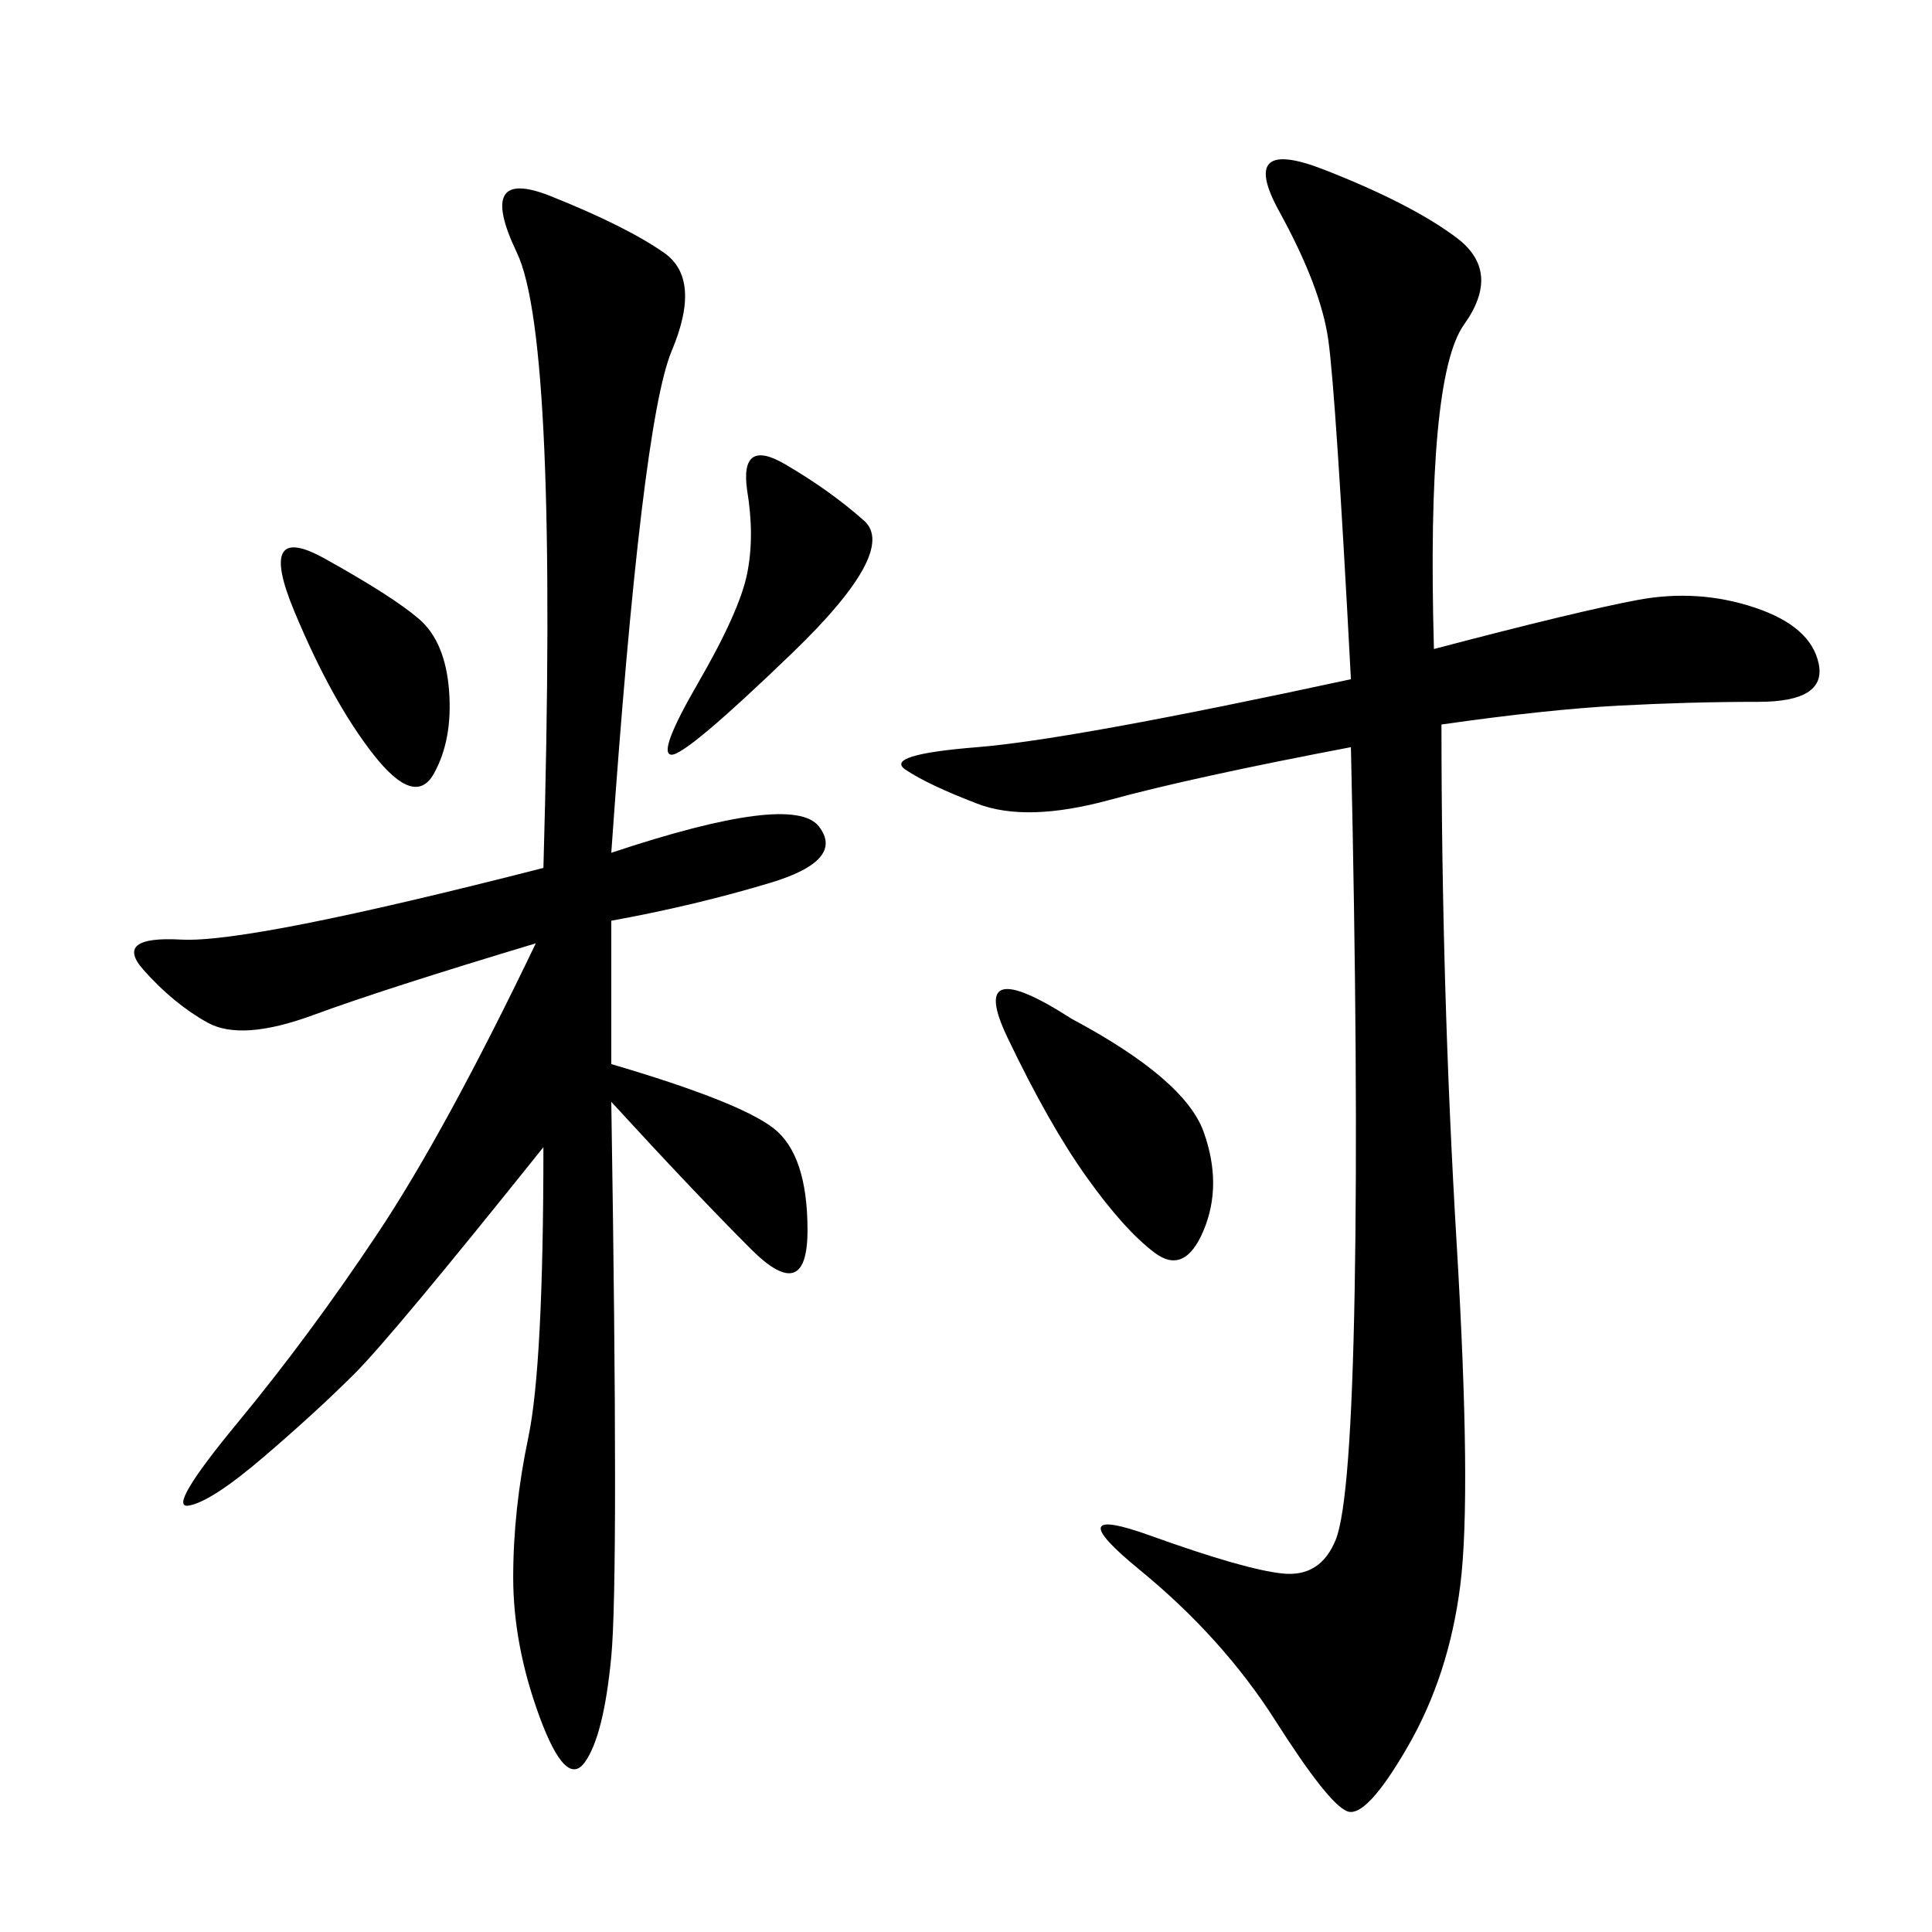 <svg xmlns="http://www.w3.org/2000/svg" xmlns:xlink="http://www.w3.org/1999/xlink" width="300" height="300"><path d="M222.66 100.78Q244.92 94.92 254.30 93.16Q263.67 91.41 272.46 94.34Q281.25 97.27 282.42 103.13Q283.59 108.98 273.05 108.98L273.05 108.98Q262.50 108.98 251.37 109.57Q240.23 110.16 223.83 112.50L223.83 112.50Q223.83 153.52 226.17 192.77Q228.52 232.03 226.76 246.09Q225 260.16 218.55 271.29Q212.11 282.42 209.18 281.25Q206.25 280.08 198.05 267.19Q189.84 254.30 176.95 243.75Q164.06 233.20 178.71 238.48Q193.36 243.75 199.22 244.34Q205.08 244.92 207.42 239.06Q209.77 233.20 210.35 200.39Q210.94 167.58 209.77 116.02L209.77 116.02Q185.16 120.70 172.27 124.22Q159.38 127.73 151.76 124.80Q144.14 121.88 140.63 119.53Q137.11 117.19 151.76 116.02Q166.41 114.84 209.77 105.47L209.77 105.47Q207.42 60.94 206.25 52.73Q205.08 44.53 198.63 32.81Q192.19 21.09 205.66 26.37Q219.14 31.64 226.17 36.91Q233.20 42.19 227.34 50.39Q221.48 58.59 222.66 100.78L222.66 100.78ZM94.92 132.42Q123.05 123.05 127.15 128.32Q131.25 133.59 119.53 137.11Q107.81 140.63 94.92 142.97L94.92 142.97L94.92 165.23Q114.84 171.09 120.12 175.20Q125.39 179.30 125.39 191.02L125.39 191.02Q125.39 202.73 116.60 193.95Q107.81 185.16 94.92 171.09L94.92 171.09Q96.09 244.92 94.92 257.23Q93.75 269.53 90.82 273.63Q87.89 277.73 83.79 266.60Q79.69 255.47 79.69 244.92L79.69 244.92Q79.69 234.38 82.03 223.24Q84.38 212.11 84.38 178.13L84.38 178.13Q60.94 207.42 55.08 213.28Q49.22 219.14 41.02 226.17Q32.81 233.20 29.30 233.79Q25.78 234.38 36.91 220.90Q48.05 207.42 58.59 191.60Q69.14 175.78 83.20 146.48L83.20 146.48Q59.77 153.52 48.63 157.62Q37.50 161.72 32.23 158.79Q26.95 155.86 22.27 150.59Q17.58 145.31 28.13 145.90Q38.67 146.48 84.38 134.77L84.38 134.77Q86.72 52.73 80.27 39.26Q73.83 25.78 85.55 30.47Q97.27 35.16 103.13 39.26Q108.98 43.36 104.30 54.49Q99.61 65.63 94.92 132.42L94.92 132.42ZM166.41 158.20Q183.98 167.58 186.91 175.78Q189.84 183.98 186.91 191.02Q183.98 198.05 179.30 194.53Q174.61 191.02 168.75 182.81Q162.89 174.61 156.45 161.13Q150 147.66 166.41 158.20L166.41 158.20ZM116.02 76.17Q114.84 67.97 121.88 72.07Q128.91 76.17 134.18 80.86Q139.45 85.55 123.05 101.37Q106.64 117.19 104.30 117.19L104.30 117.19Q101.95 117.19 108.40 106.05Q114.84 94.92 116.02 89.06Q117.19 83.20 116.02 76.17L116.02 76.17ZM50.39 86.72Q60.94 92.58 65.04 96.09Q69.14 99.61 69.73 107.23Q70.31 114.84 67.38 120.12Q64.45 125.39 58.01 117.19Q51.56 108.98 45.70 94.92Q39.84 80.86 50.39 86.72L50.39 86.72Z"/></svg>